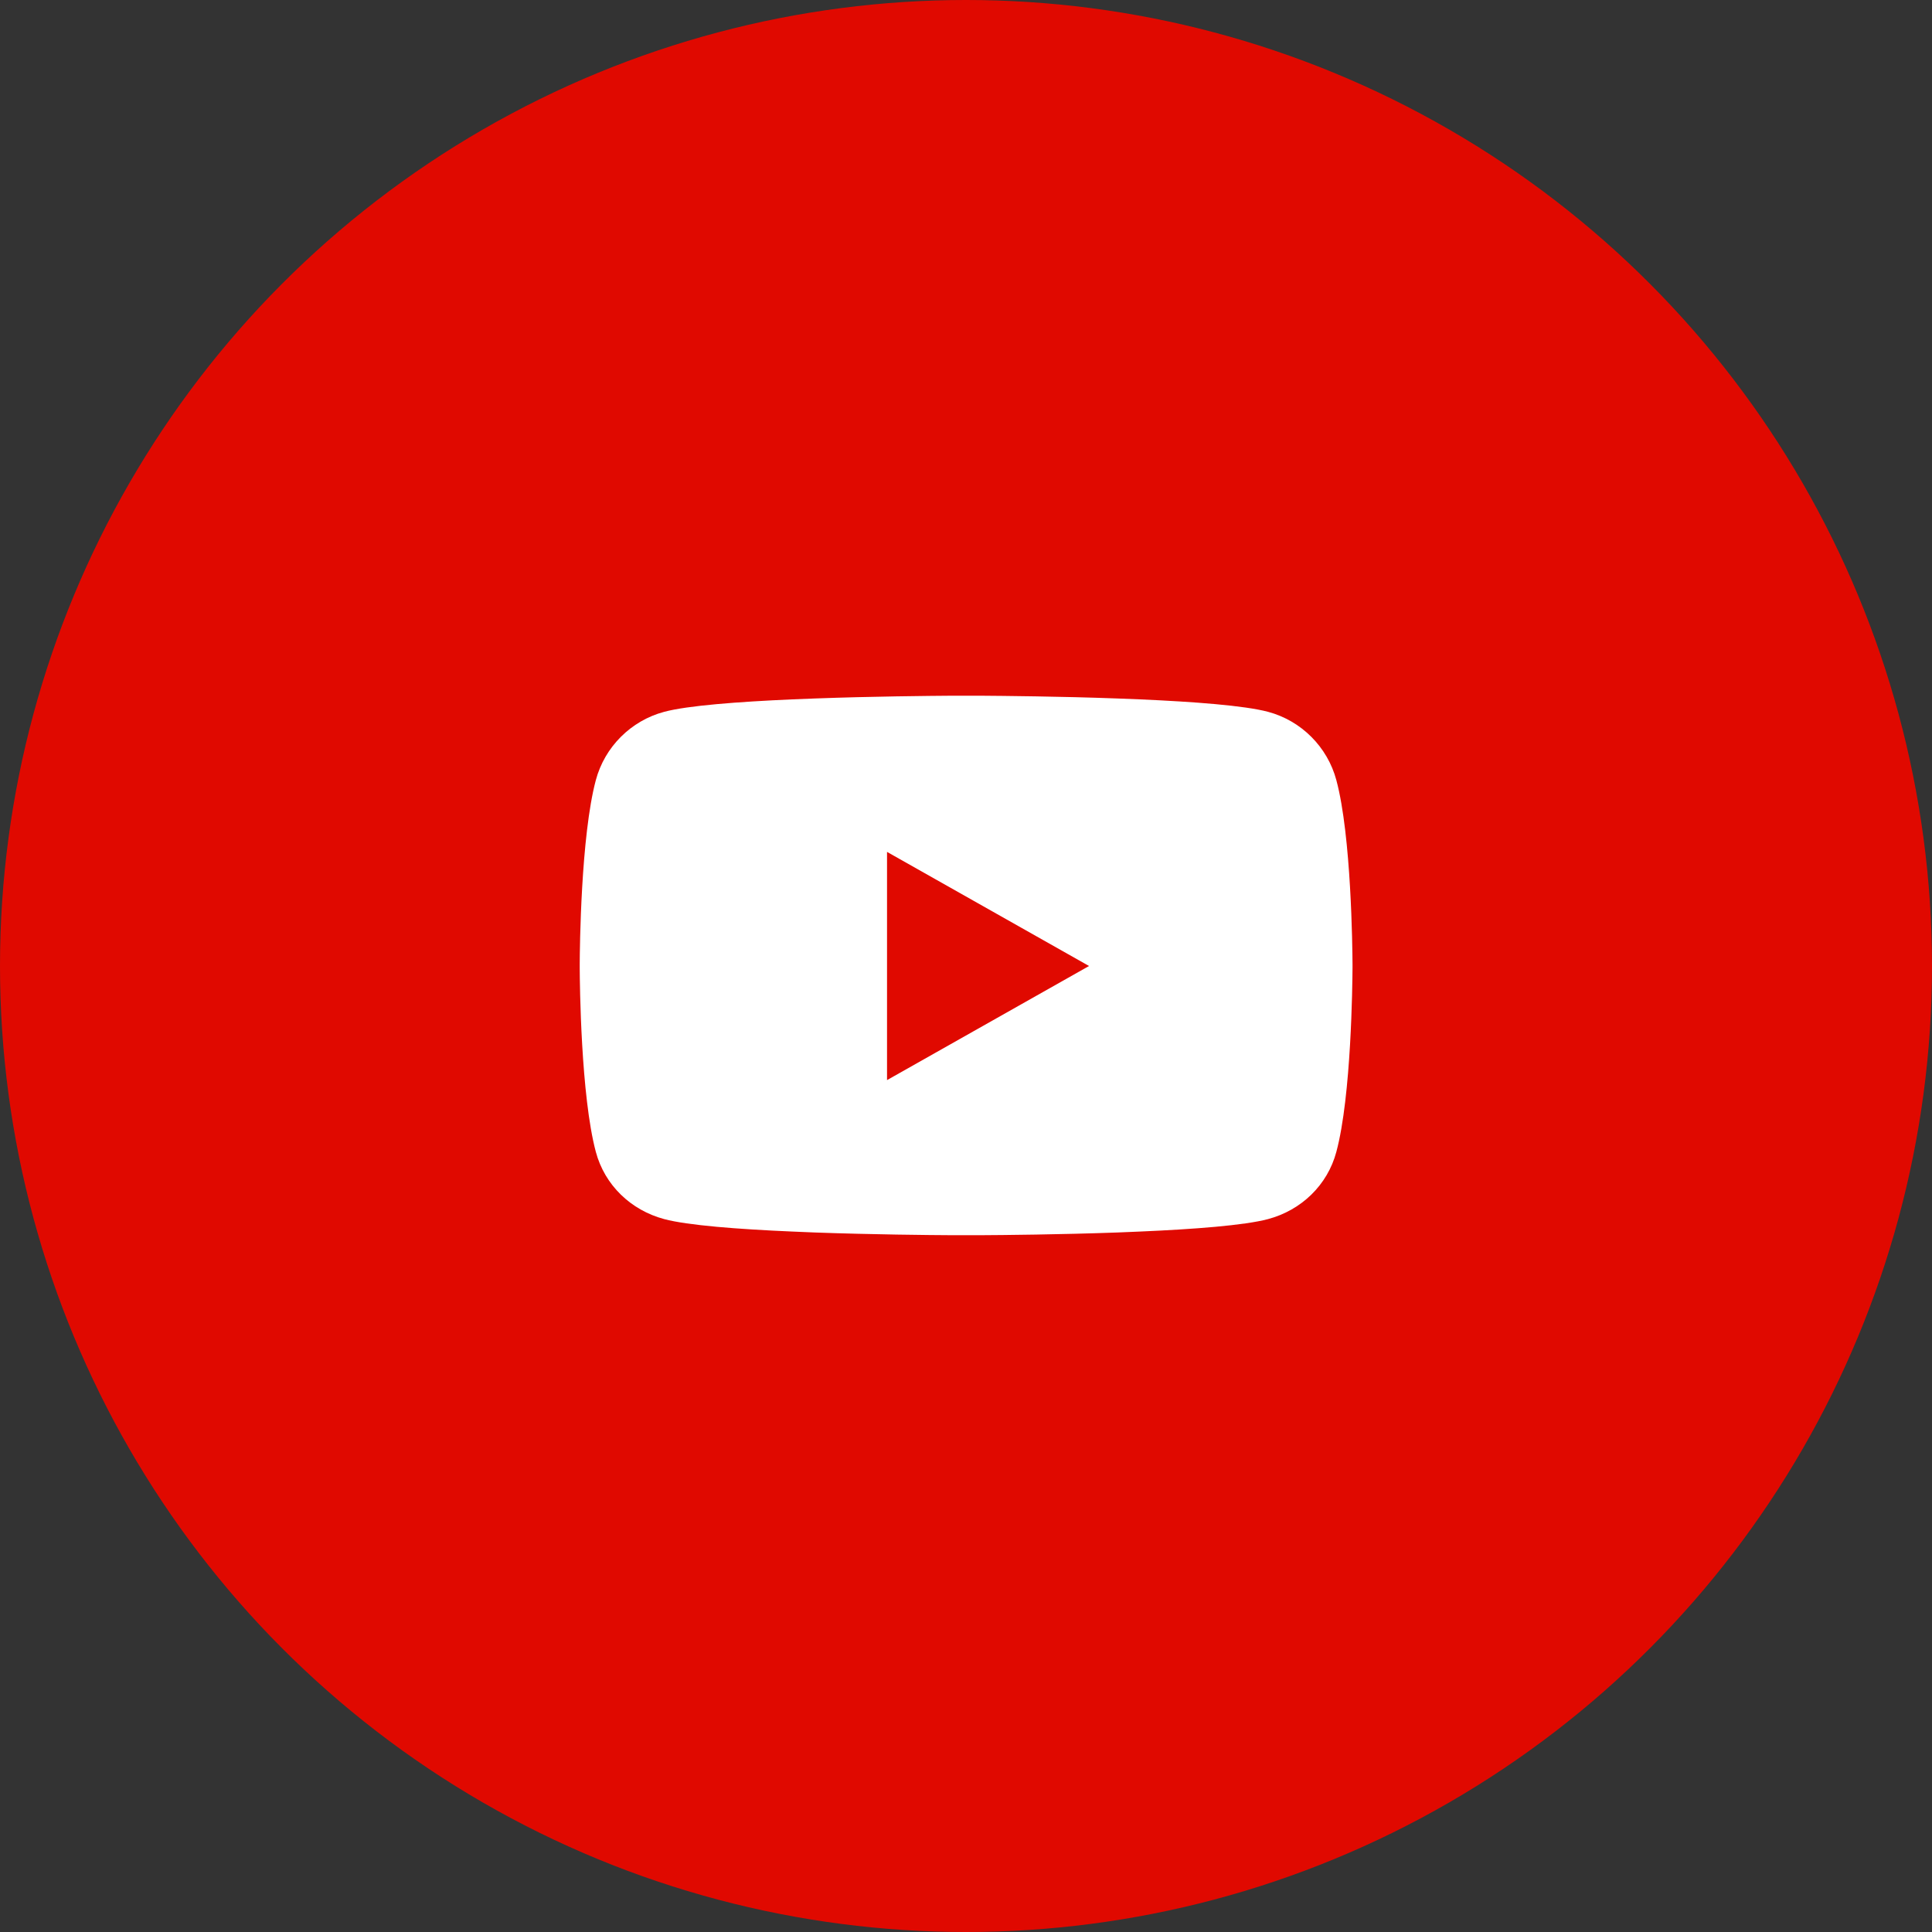 <svg width="32" height="32" viewBox="0 0 32 32" fill="none" xmlns="http://www.w3.org/2000/svg">
<rect x="0" y="0" width="32" height="32" fill="#333333" stroke="none"/>
<circle cx="16" cy="16" r="16" fill="#E00900"/>
<g clip-path="url(#clip0_9405_69474)">
<path d="M18.506 20.414L18.887 20.398C19.772 20.36 20.614 20.296 21.003 20.192C21.553 20.045 21.987 19.63 22.134 19.079C22.383 18.153 22.4 16.292 22.402 16.031V15.969C22.4 15.708 22.383 13.847 22.134 12.921C21.987 12.371 21.553 11.937 21.003 11.79C20.614 11.686 19.772 11.623 18.887 11.584L18.506 11.569C17.554 11.534 16.621 11.526 16.214 11.523H15.789C15.382 11.526 14.449 11.534 13.497 11.569L13.116 11.584C12.231 11.623 11.389 11.686 11.001 11.79C10.45 11.937 10.016 12.371 9.869 12.921C9.621 13.847 9.603 15.708 9.602 15.969V16.031C9.603 16.292 9.621 18.153 9.869 19.079C10.016 19.63 10.45 20.045 11.001 20.192C11.389 20.296 12.231 20.36 13.116 20.398L13.497 20.414C14.449 20.448 15.382 20.457 15.789 20.459H16.214C16.621 20.457 17.554 20.448 18.506 20.414ZM14.692 17.89V14.11L18.038 16L14.692 17.89Z" fill="white"/>
</g>
<defs>
<clipPath id="clip0_9405_69474">
<rect width="12.8" height="12.8" fill="white" transform="translate(9.602 9.602)"/>
</clipPath>
</defs>
</svg>

